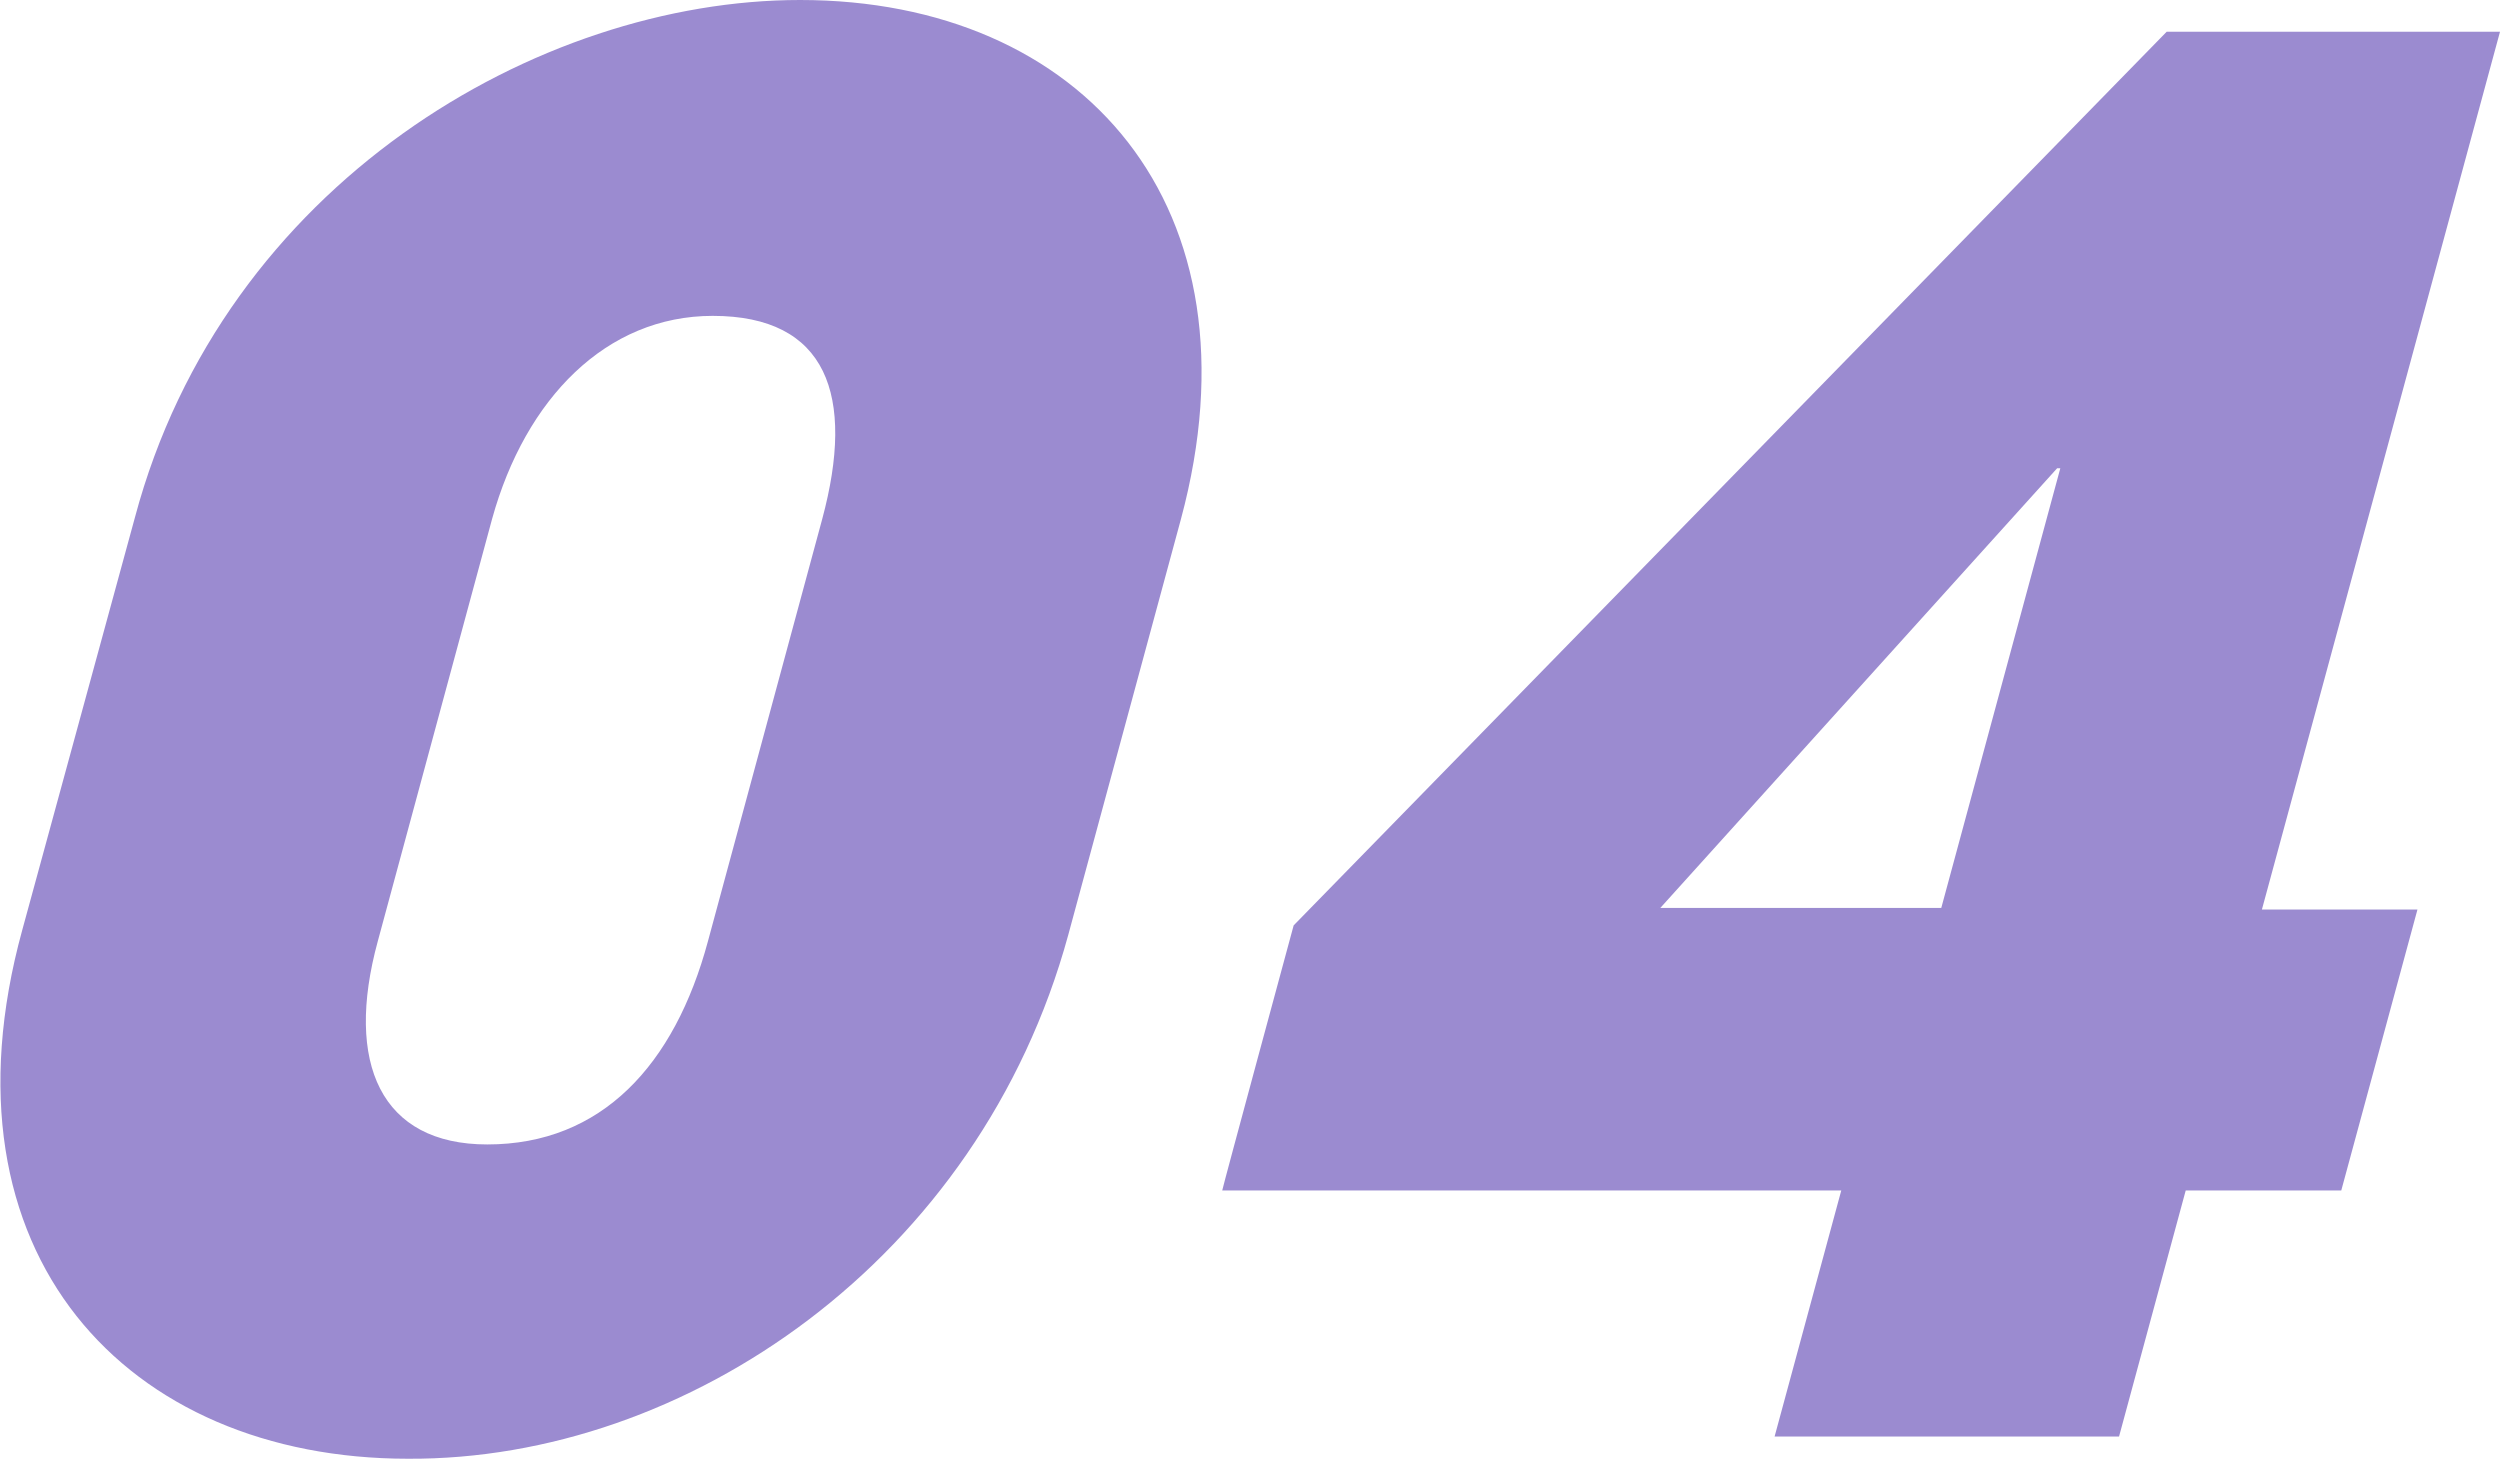 <?xml version="1.0" encoding="UTF-8"?>
<svg id="_レイヤー_2" data-name="レイヤー 2" xmlns="http://www.w3.org/2000/svg" viewBox="0 0 157.5 91.9">
  <defs>
    <style>
      .cls-1 {
        fill: #9b8bd0;
        stroke-width: 0px;
      }
    </style>
  </defs>
  <g id="text">
    <g>
      <path class="cls-1" d="M67.3,58.9c-5.6,20.5-24.1,33.1-41.6,33-17.7,0-29.9-12.9-24.3-33.3l7.1-26C14.1,11.6,33.9,0,50.4,0c17.8,0,29.3,13,24,32.7l-7.1,26.2ZM51.8,32.7c2.1-7.8.3-12.8-6.9-12.8-6.7,0-11.8,5.2-13.9,12.8l-7.2,26.6c-2.1,7.7.2,12.8,6.9,12.8,7.2,0,11.8-5,13.9-12.8l7.2-26.6Z"/>
      <path class="cls-1" d="M111.8,90.5l4.2-15.5h-39c0-.1,4.5-16.7,4.5-16.7L136.5,2h21c0,0-15,55.3-15,55.3h9.8s-4.8,17.7-4.8,17.7h-9.8s-4.2,15.5-4.2,15.5h-21.6ZM129.8,29.5h-.2s-25,27.7-25,27.7h17.7c0,0,7.5-27.7,7.5-27.7Z"/>
    </g>
  </g>
</svg>